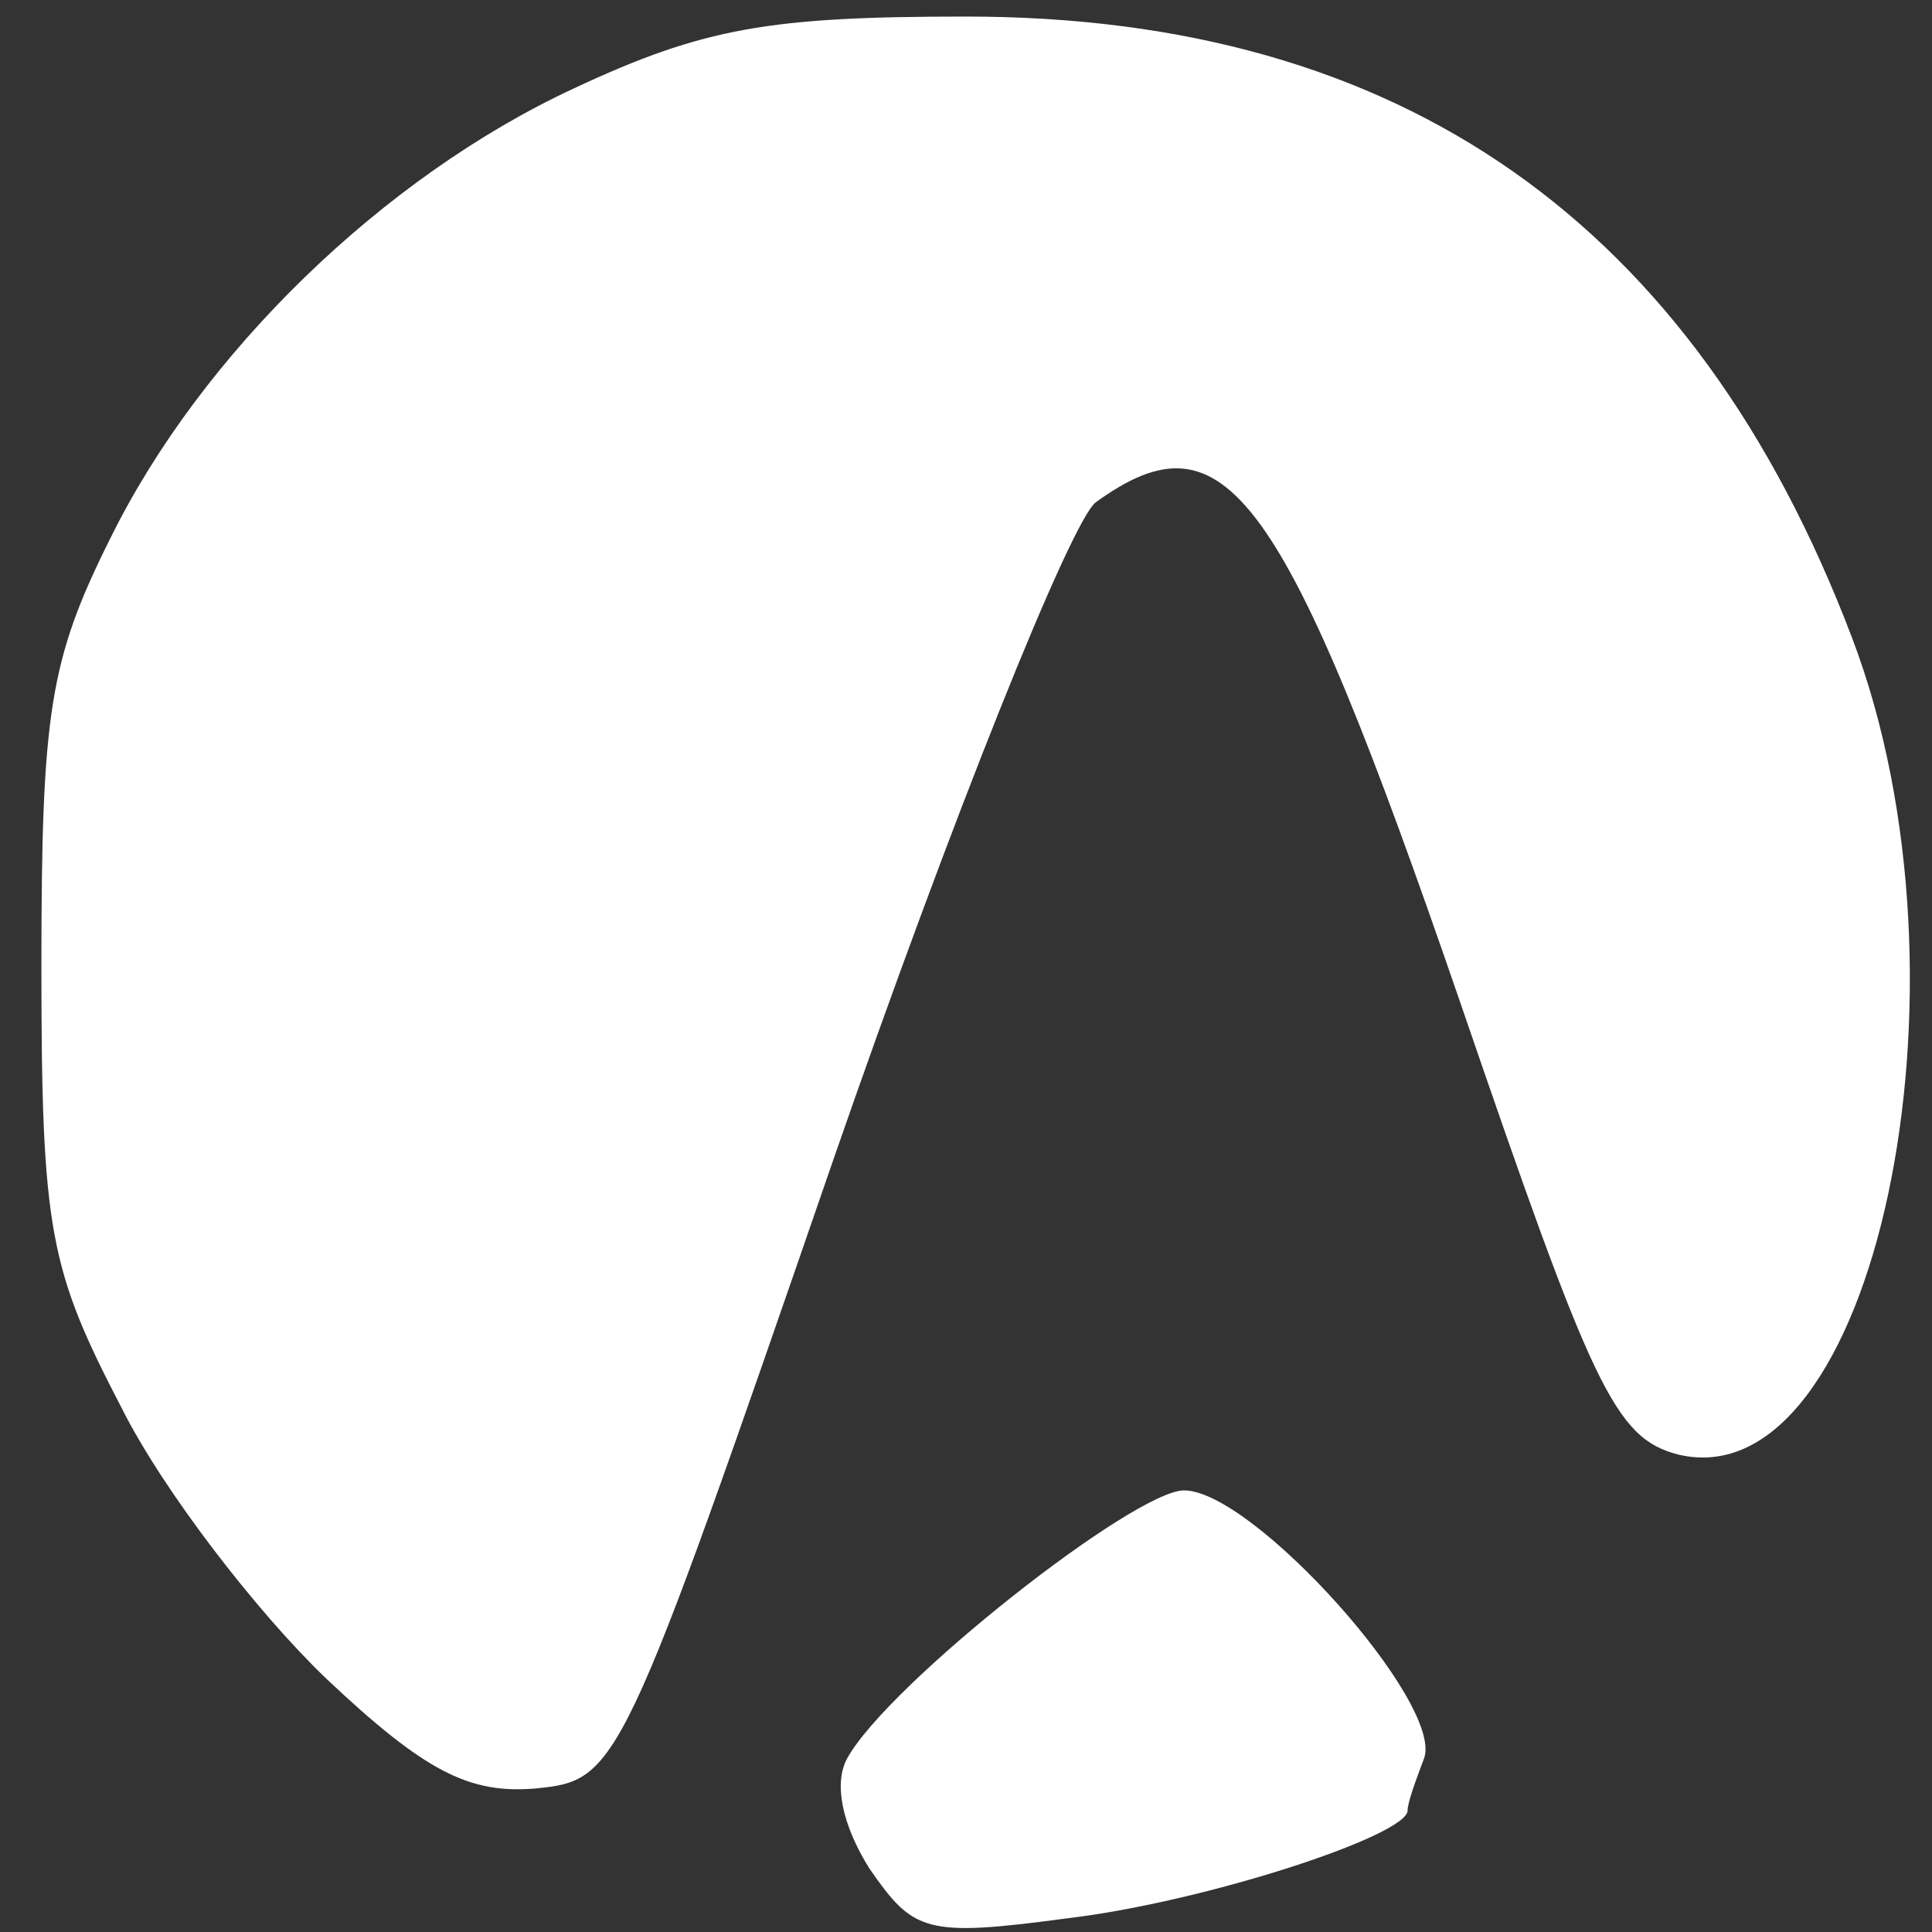 <svg width="70" height="70" viewBox="0 0 70 70" fill="none" xmlns="http://www.w3.org/2000/svg">
<rect x="0" y="0" width="70" height="70" fill="#333333" stroke="none"/>
<path d="M31.5 67.7C30.5 66.1 30.2 64.6 30.7 63.7C32.2 61 41.1 54 42.9 54C45.4 54 52.3 61.7 51.6 63.7C51.3 64.5 51 65.3 51 65.6C51 66.5 43.7 68.9 38.7 69.5C33.5 70.2 33.1 70 31.5 67.7Z" fill="white"/>
<path d="M11.8 60.8C9.3 58.4 5.9 54 4.4 51C1.8 46 1.5 44.6 1.5 35C1.5 25.8 1.8 23.9 4 19.5C7.3 12.8 13.9 6.4 20.8 3.2C25.5 1 27.9 0.6 35 0.6C50.8 0.6 61.4 8.1 67.1 23.1C71.9 35.7 67.9 54.4 60.8 52.7C58.5 52.1 57.7 50.3 52.9 36.3C46.5 17.7 44.4 14.8 39.7 18.2C38.8 18.9 34.5 29.6 30.2 42C22.5 64.3 22.4 64.5 19.4 64.8C17 65 15.4 64.2 11.8 60.8Z" fill="white"/>
</svg>
